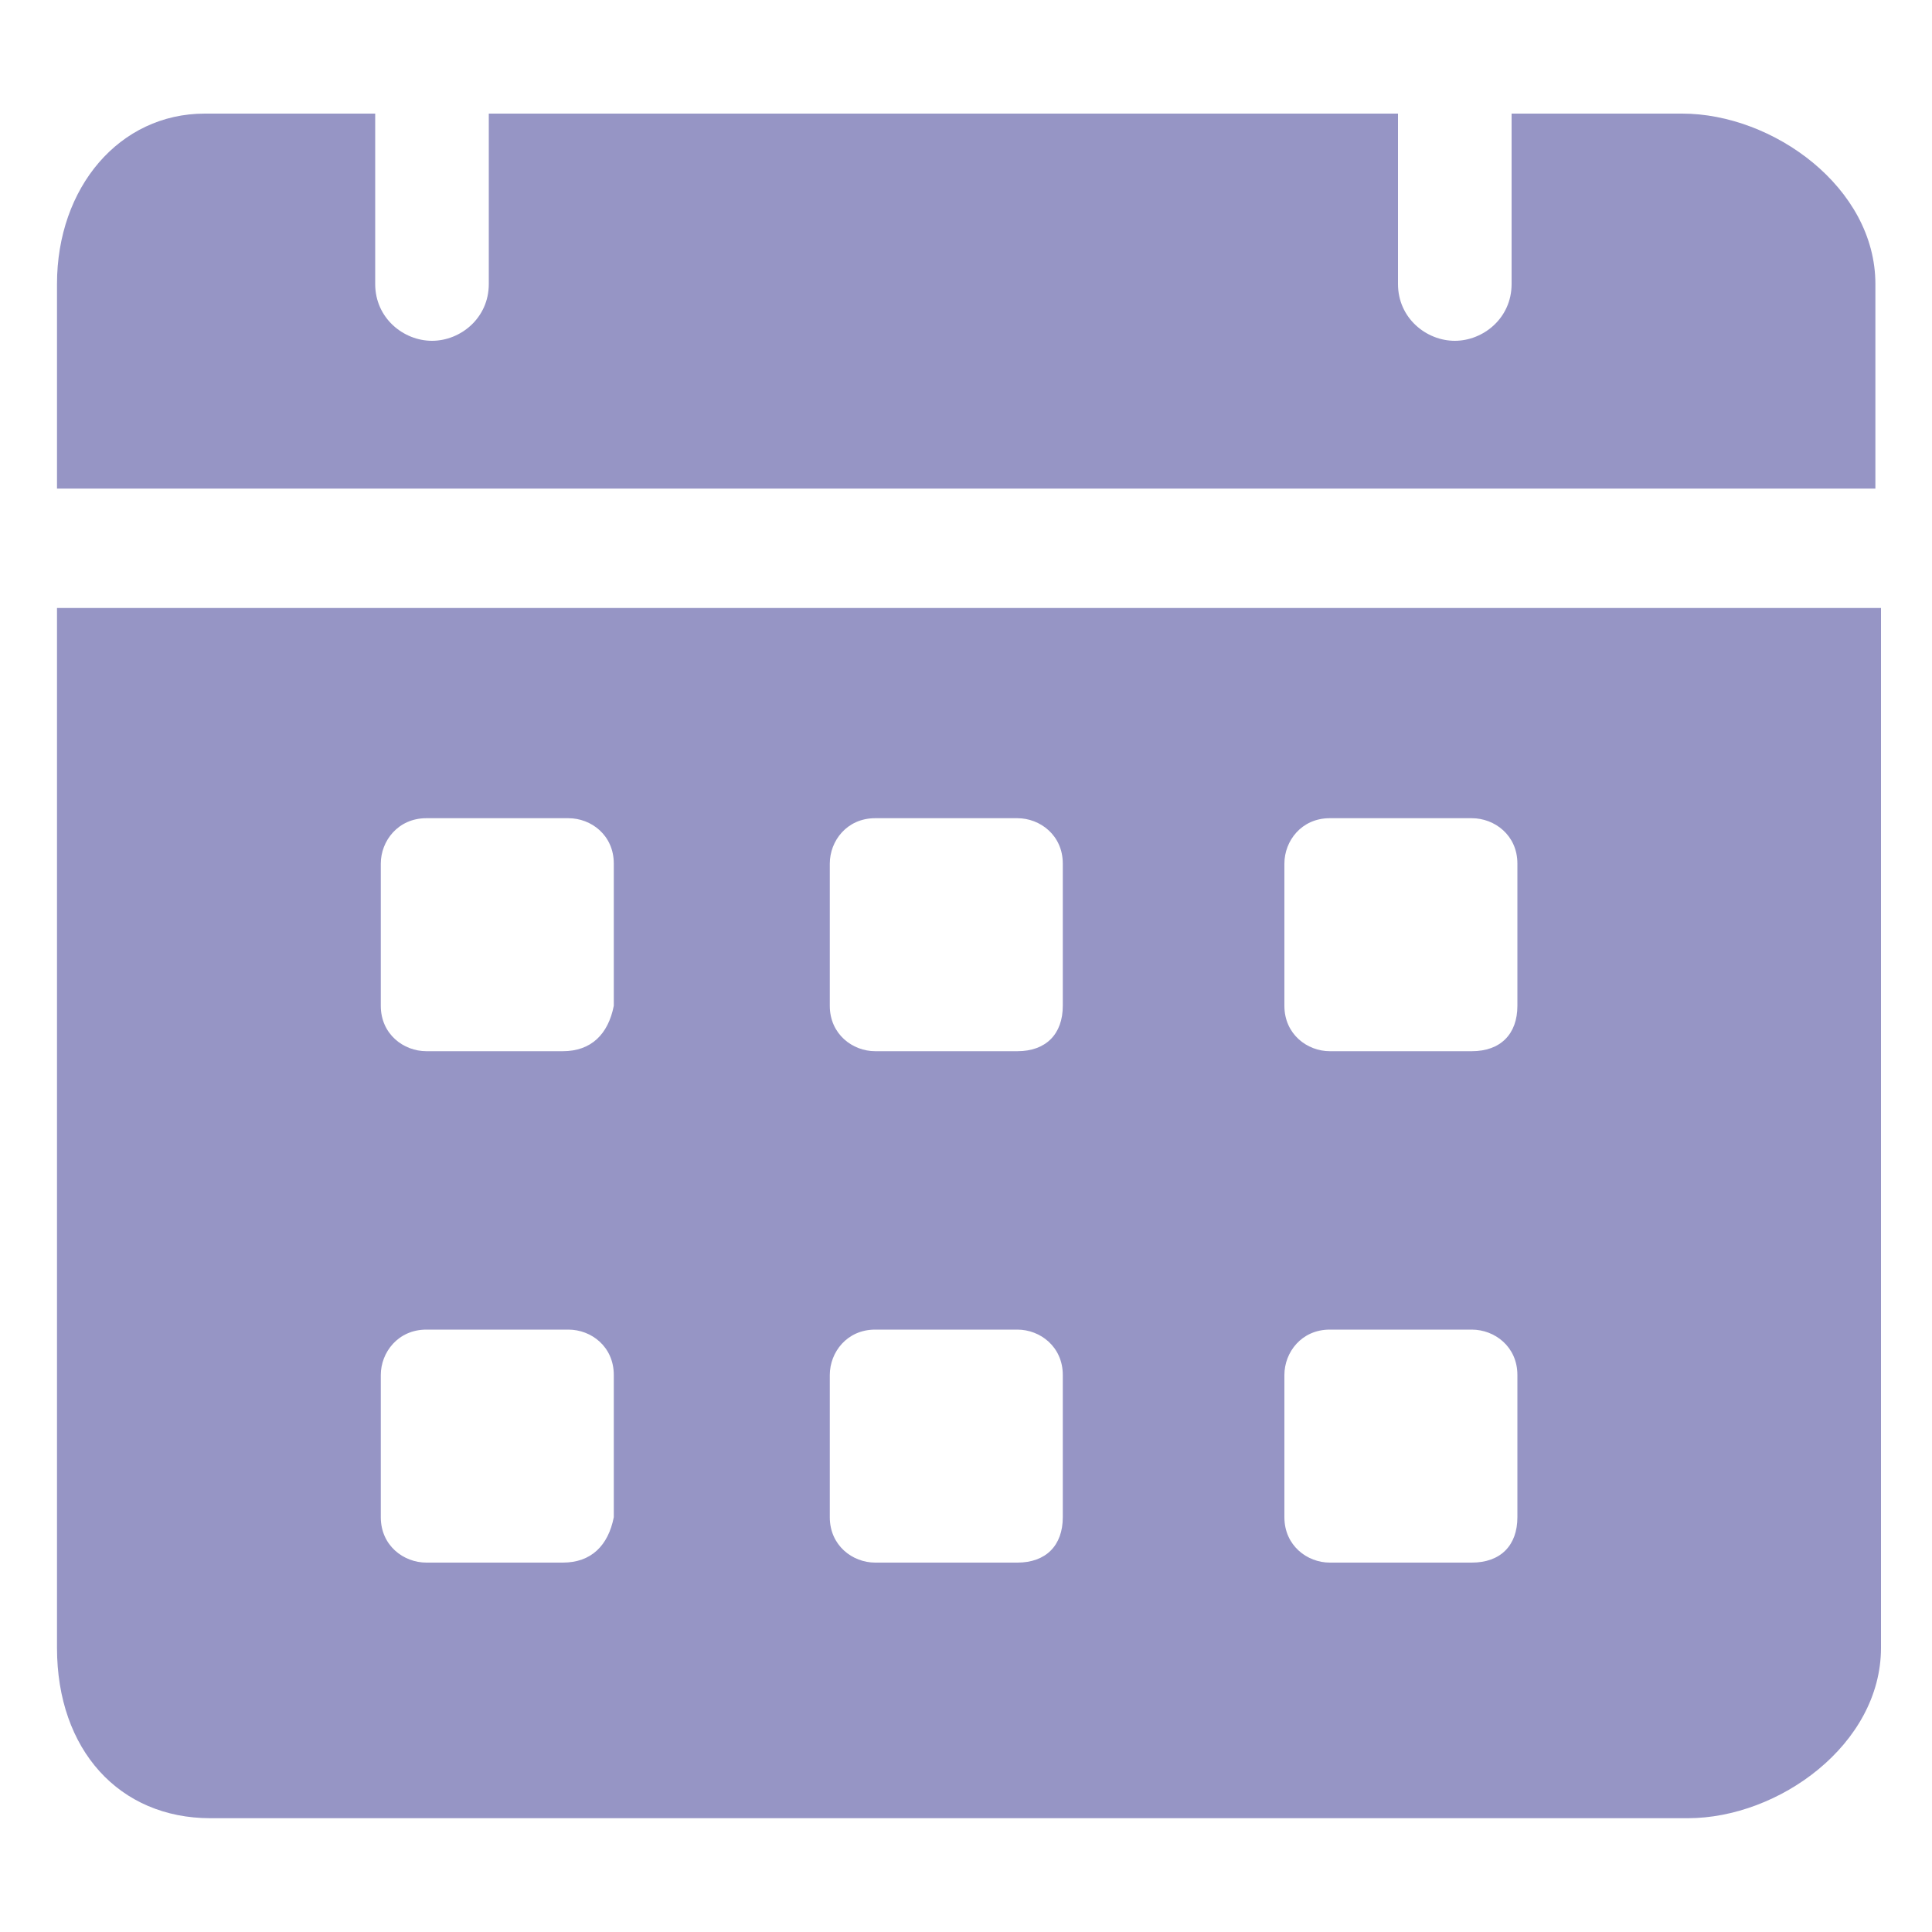 <?xml version="1.0" encoding="UTF-8"?> <svg xmlns="http://www.w3.org/2000/svg" width="10" height="10" viewBox="0 0 10 10" fill="none"> <g clip-path="url(#clip0_1254_231)"> <path d="M8.707 0.588H7.824V1.47C7.824 1.647 7.677 1.764 7.53 1.764C7.383 1.764 7.236 1.647 7.236 1.47V0.588H2.53V1.47C2.53 1.647 2.383 1.764 2.236 1.764C2.089 1.764 1.942 1.647 1.942 1.47V0.588H1.06C0.618 0.588 0.295 0.97 0.295 1.47V2.529H9.707V1.47C9.707 0.97 9.177 0.588 8.707 0.588ZM0.295 3.147V8.529C0.295 9.058 0.618 9.411 1.089 9.411H8.736C9.207 9.411 9.736 9.029 9.736 8.529V3.147H0.295ZM2.913 8.088H2.207C2.089 8.088 1.971 8 1.971 7.853V7.117C1.971 7 2.06 6.882 2.207 6.882H2.942C3.06 6.882 3.177 6.97 3.177 7.117V7.853C3.148 8 3.06 8.088 2.913 8.088ZM2.913 5.441H2.207C2.089 5.441 1.971 5.353 1.971 5.206V4.47C1.971 4.353 2.06 4.235 2.207 4.235H2.942C3.06 4.235 3.177 4.323 3.177 4.47V5.206C3.148 5.353 3.06 5.441 2.913 5.441ZM5.266 8.088H4.53C4.413 8.088 4.295 8 4.295 7.853V7.117C4.295 7 4.383 6.882 4.53 6.882H5.266C5.383 6.882 5.501 6.97 5.501 7.117V7.853C5.501 8 5.413 8.088 5.266 8.088ZM5.266 5.441H4.53C4.413 5.441 4.295 5.353 4.295 5.206V4.47C4.295 4.353 4.383 4.235 4.53 4.235H5.266C5.383 4.235 5.501 4.323 5.501 4.47V5.206C5.501 5.353 5.413 5.441 5.266 5.441ZM7.618 8.088H6.883C6.766 8.088 6.648 8 6.648 7.853V7.117C6.648 7 6.736 6.882 6.883 6.882H7.618C7.736 6.882 7.854 6.97 7.854 7.117V7.853C7.854 8 7.766 8.088 7.618 8.088ZM7.618 5.441H6.883C6.766 5.441 6.648 5.353 6.648 5.206V4.47C6.648 4.353 6.736 4.235 6.883 4.235H7.618C7.736 4.235 7.854 4.323 7.854 4.47V5.206C7.854 5.353 7.766 5.441 7.618 5.441Z" fill="#9695C5"></path> </g> <defs> <clipPath id="clip0_1254_231"> <rect width="10" height="10" fill="white"></rect> </clipPath> </defs> </svg> 